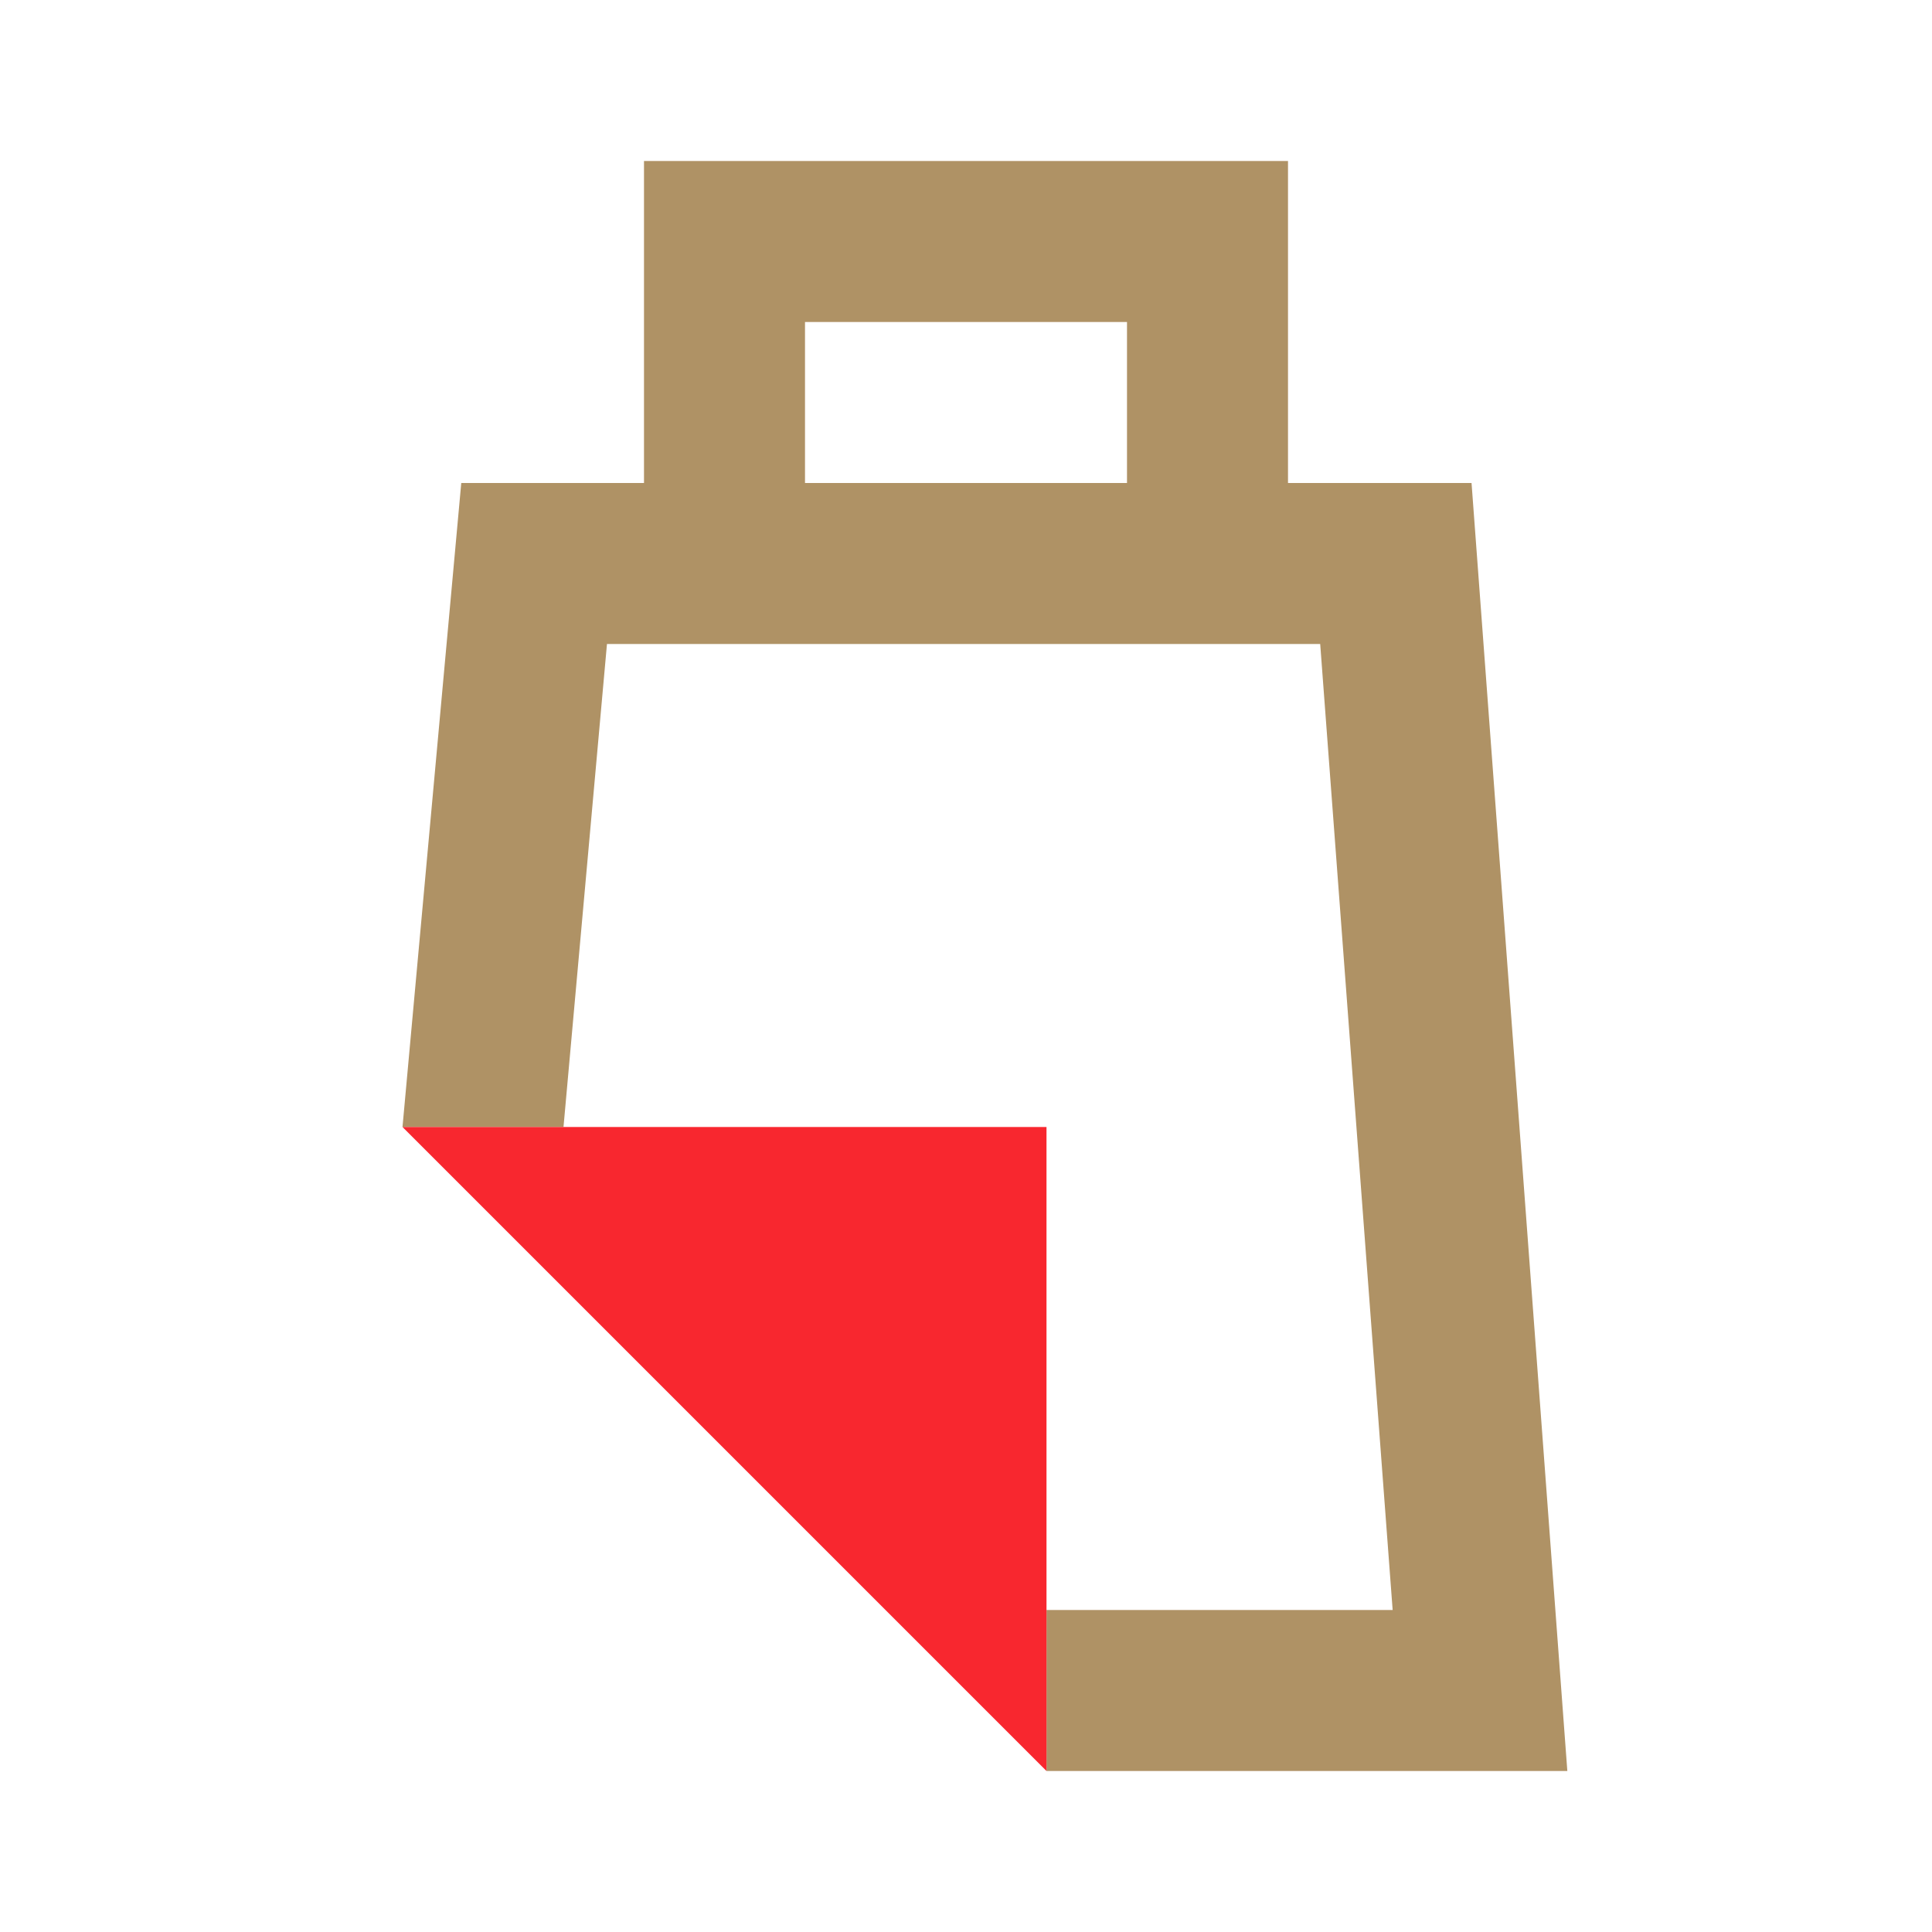 <?xml version="1.0" encoding="UTF-8"?>
<svg xmlns="http://www.w3.org/2000/svg" xmlns:xlink="http://www.w3.org/1999/xlink" width="24px" height="24px" viewBox="0 0 24 24" version="1.1">
  <title>standard / Shopping</title>
  <g id="standard-/-Shopping" stroke="none" stroke-width="1" fill="none" fill-rule="evenodd">
    <g id="Shopping">
      <rect id="Rectangle" x="0" y="0" width="24" height="24"></rect>
      <path d="M13,22 L19.47,22 L18.28,6 L16,6 L16,2 L8,2 L8,6 L5.73,6 L5,14 L7,14 L7.54,8 L16.4,8 L17.3,20 L13,20 L13,22 Z M10,4 L14,4 L14,6 L10,6 L10,4 Z" id="Shape" fill="#AF9265"></path>
      <polygon id="Path" fill="#F8272F" points="5 14 13 14 13 22"></polygon>
    </g>
  </g>
</svg>
